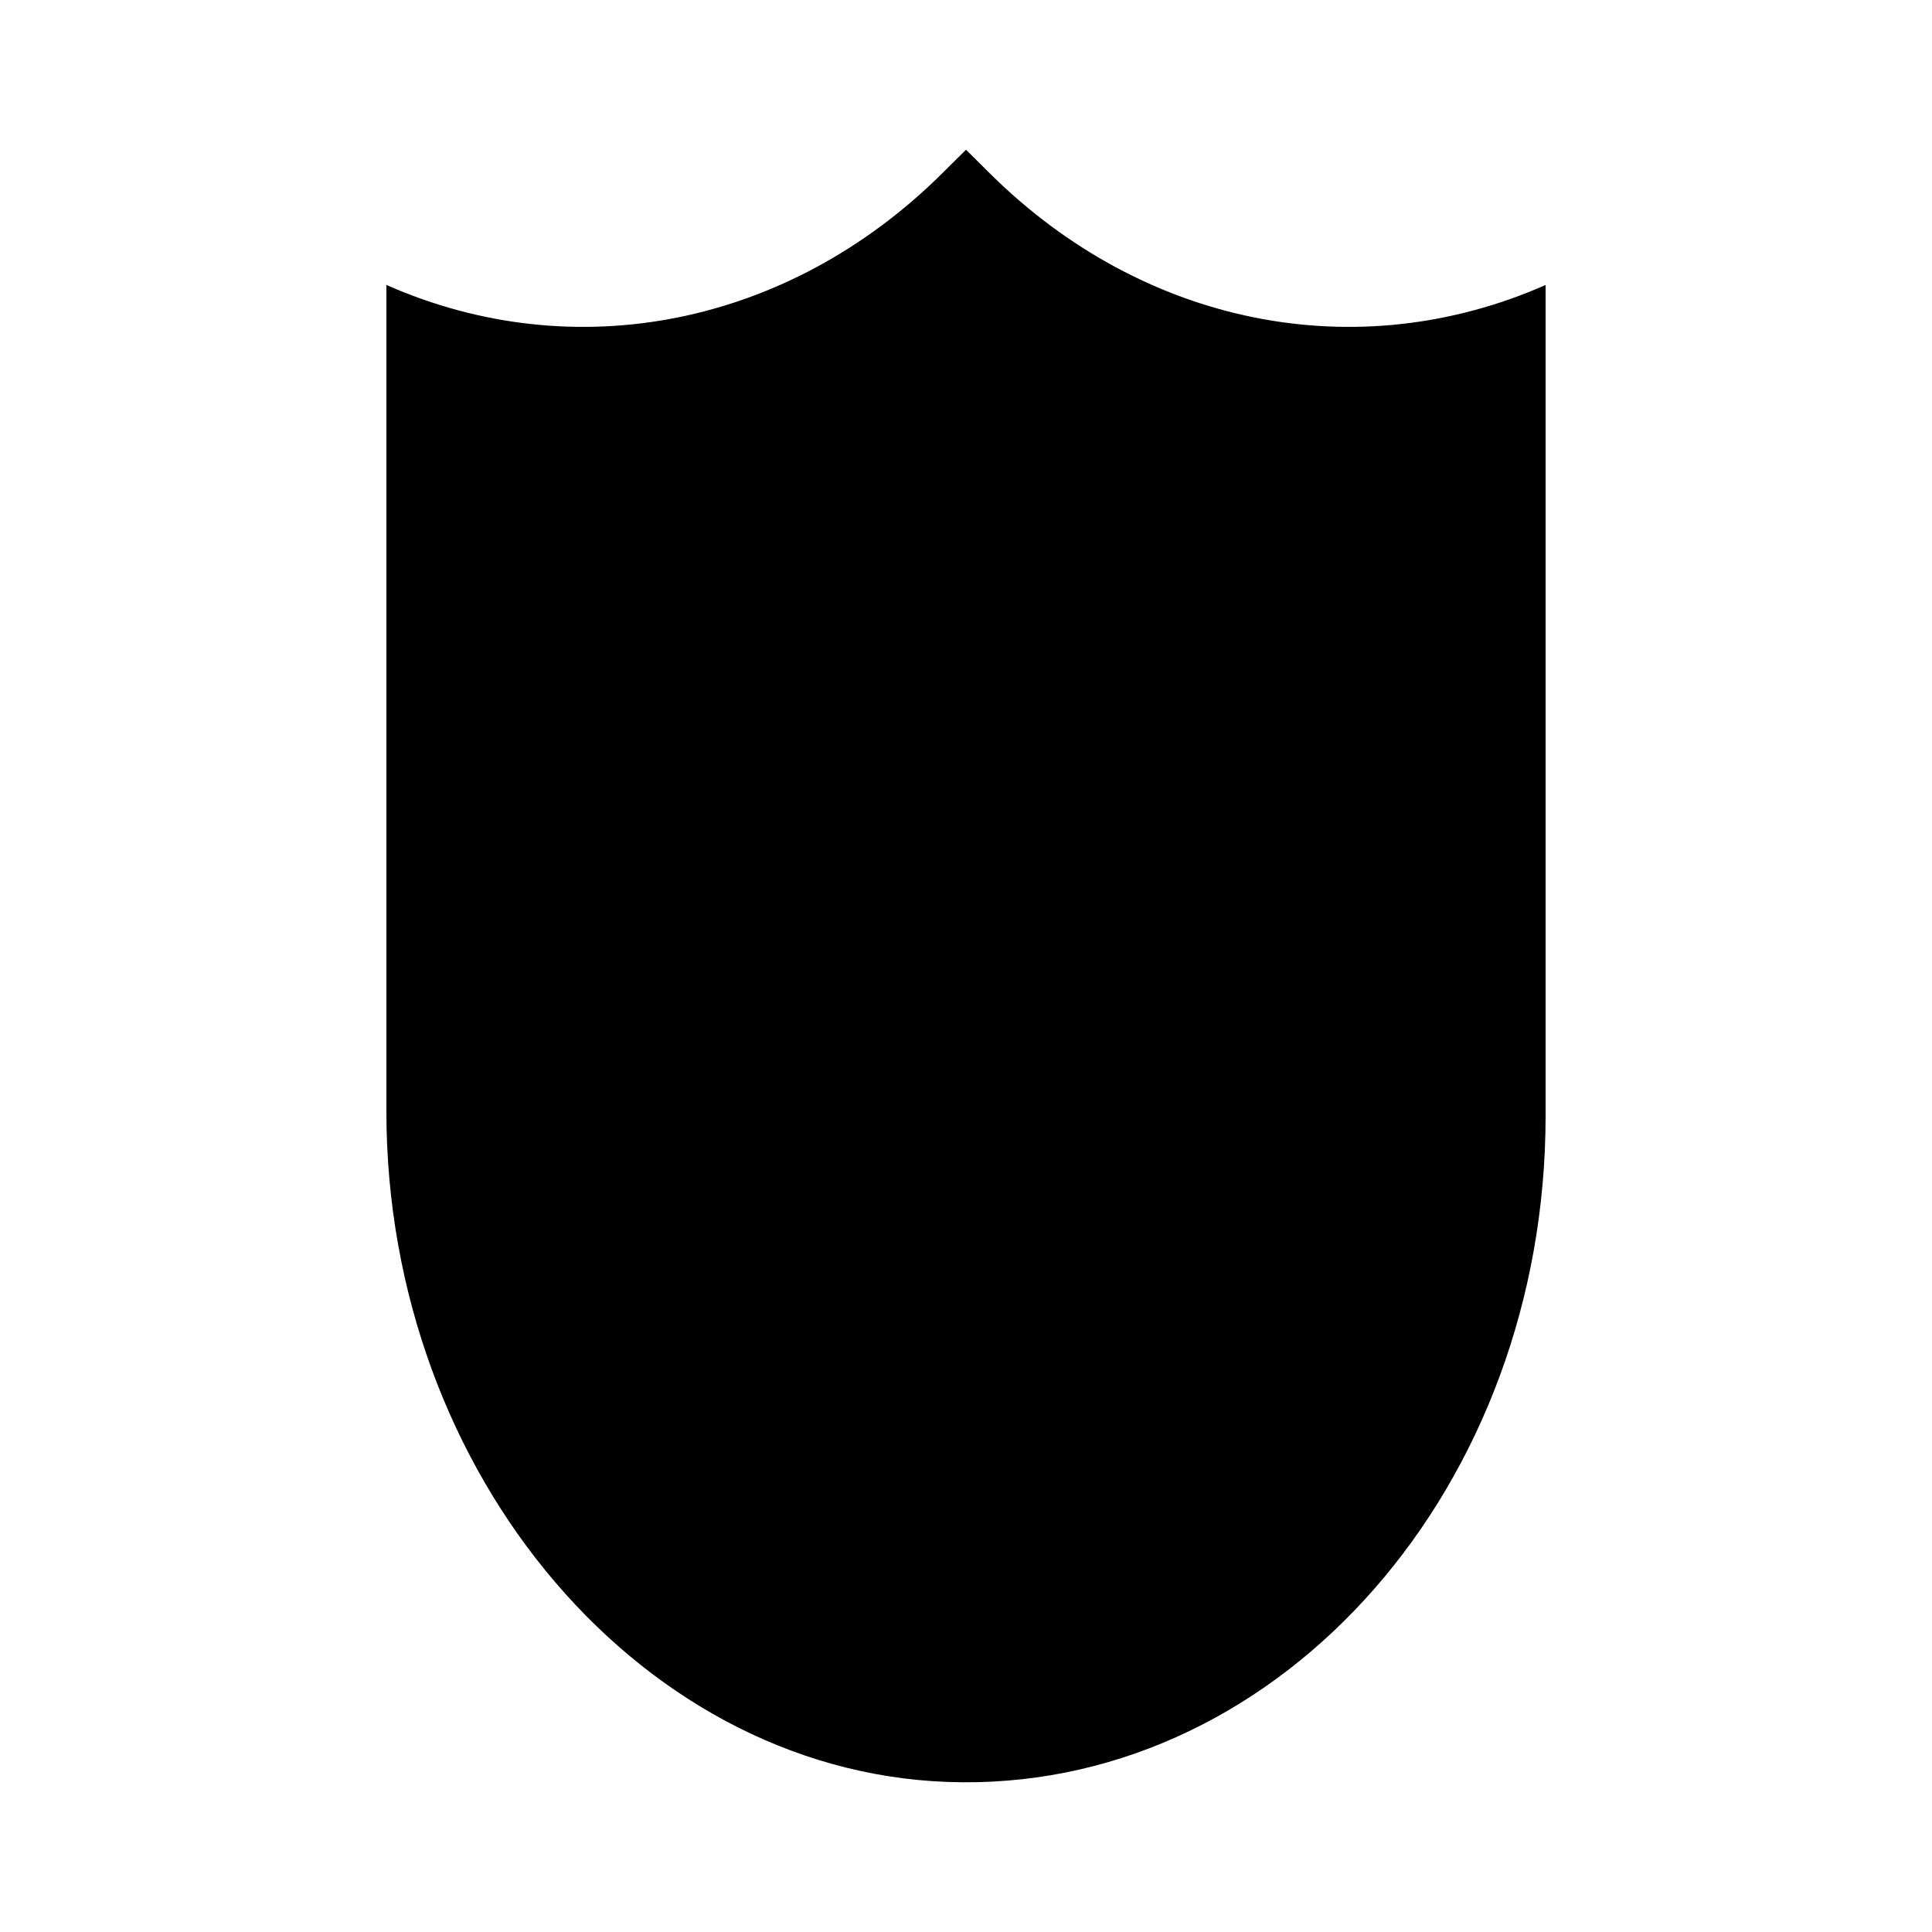<svg xmlns="http://www.w3.org/2000/svg" viewBox="0 0 1000 1000"><path d="M800 147.5c-97.7 43.1-208.2 21-287.5-57.6L500 77.5l-12.5 12.4c-79.3 78.6-189.8 100.7-287.5 57.6v427.8c0 188.4 134 346 298 347.2 166.6 1.3 302-153.7 302-345v-430Z"/></svg>